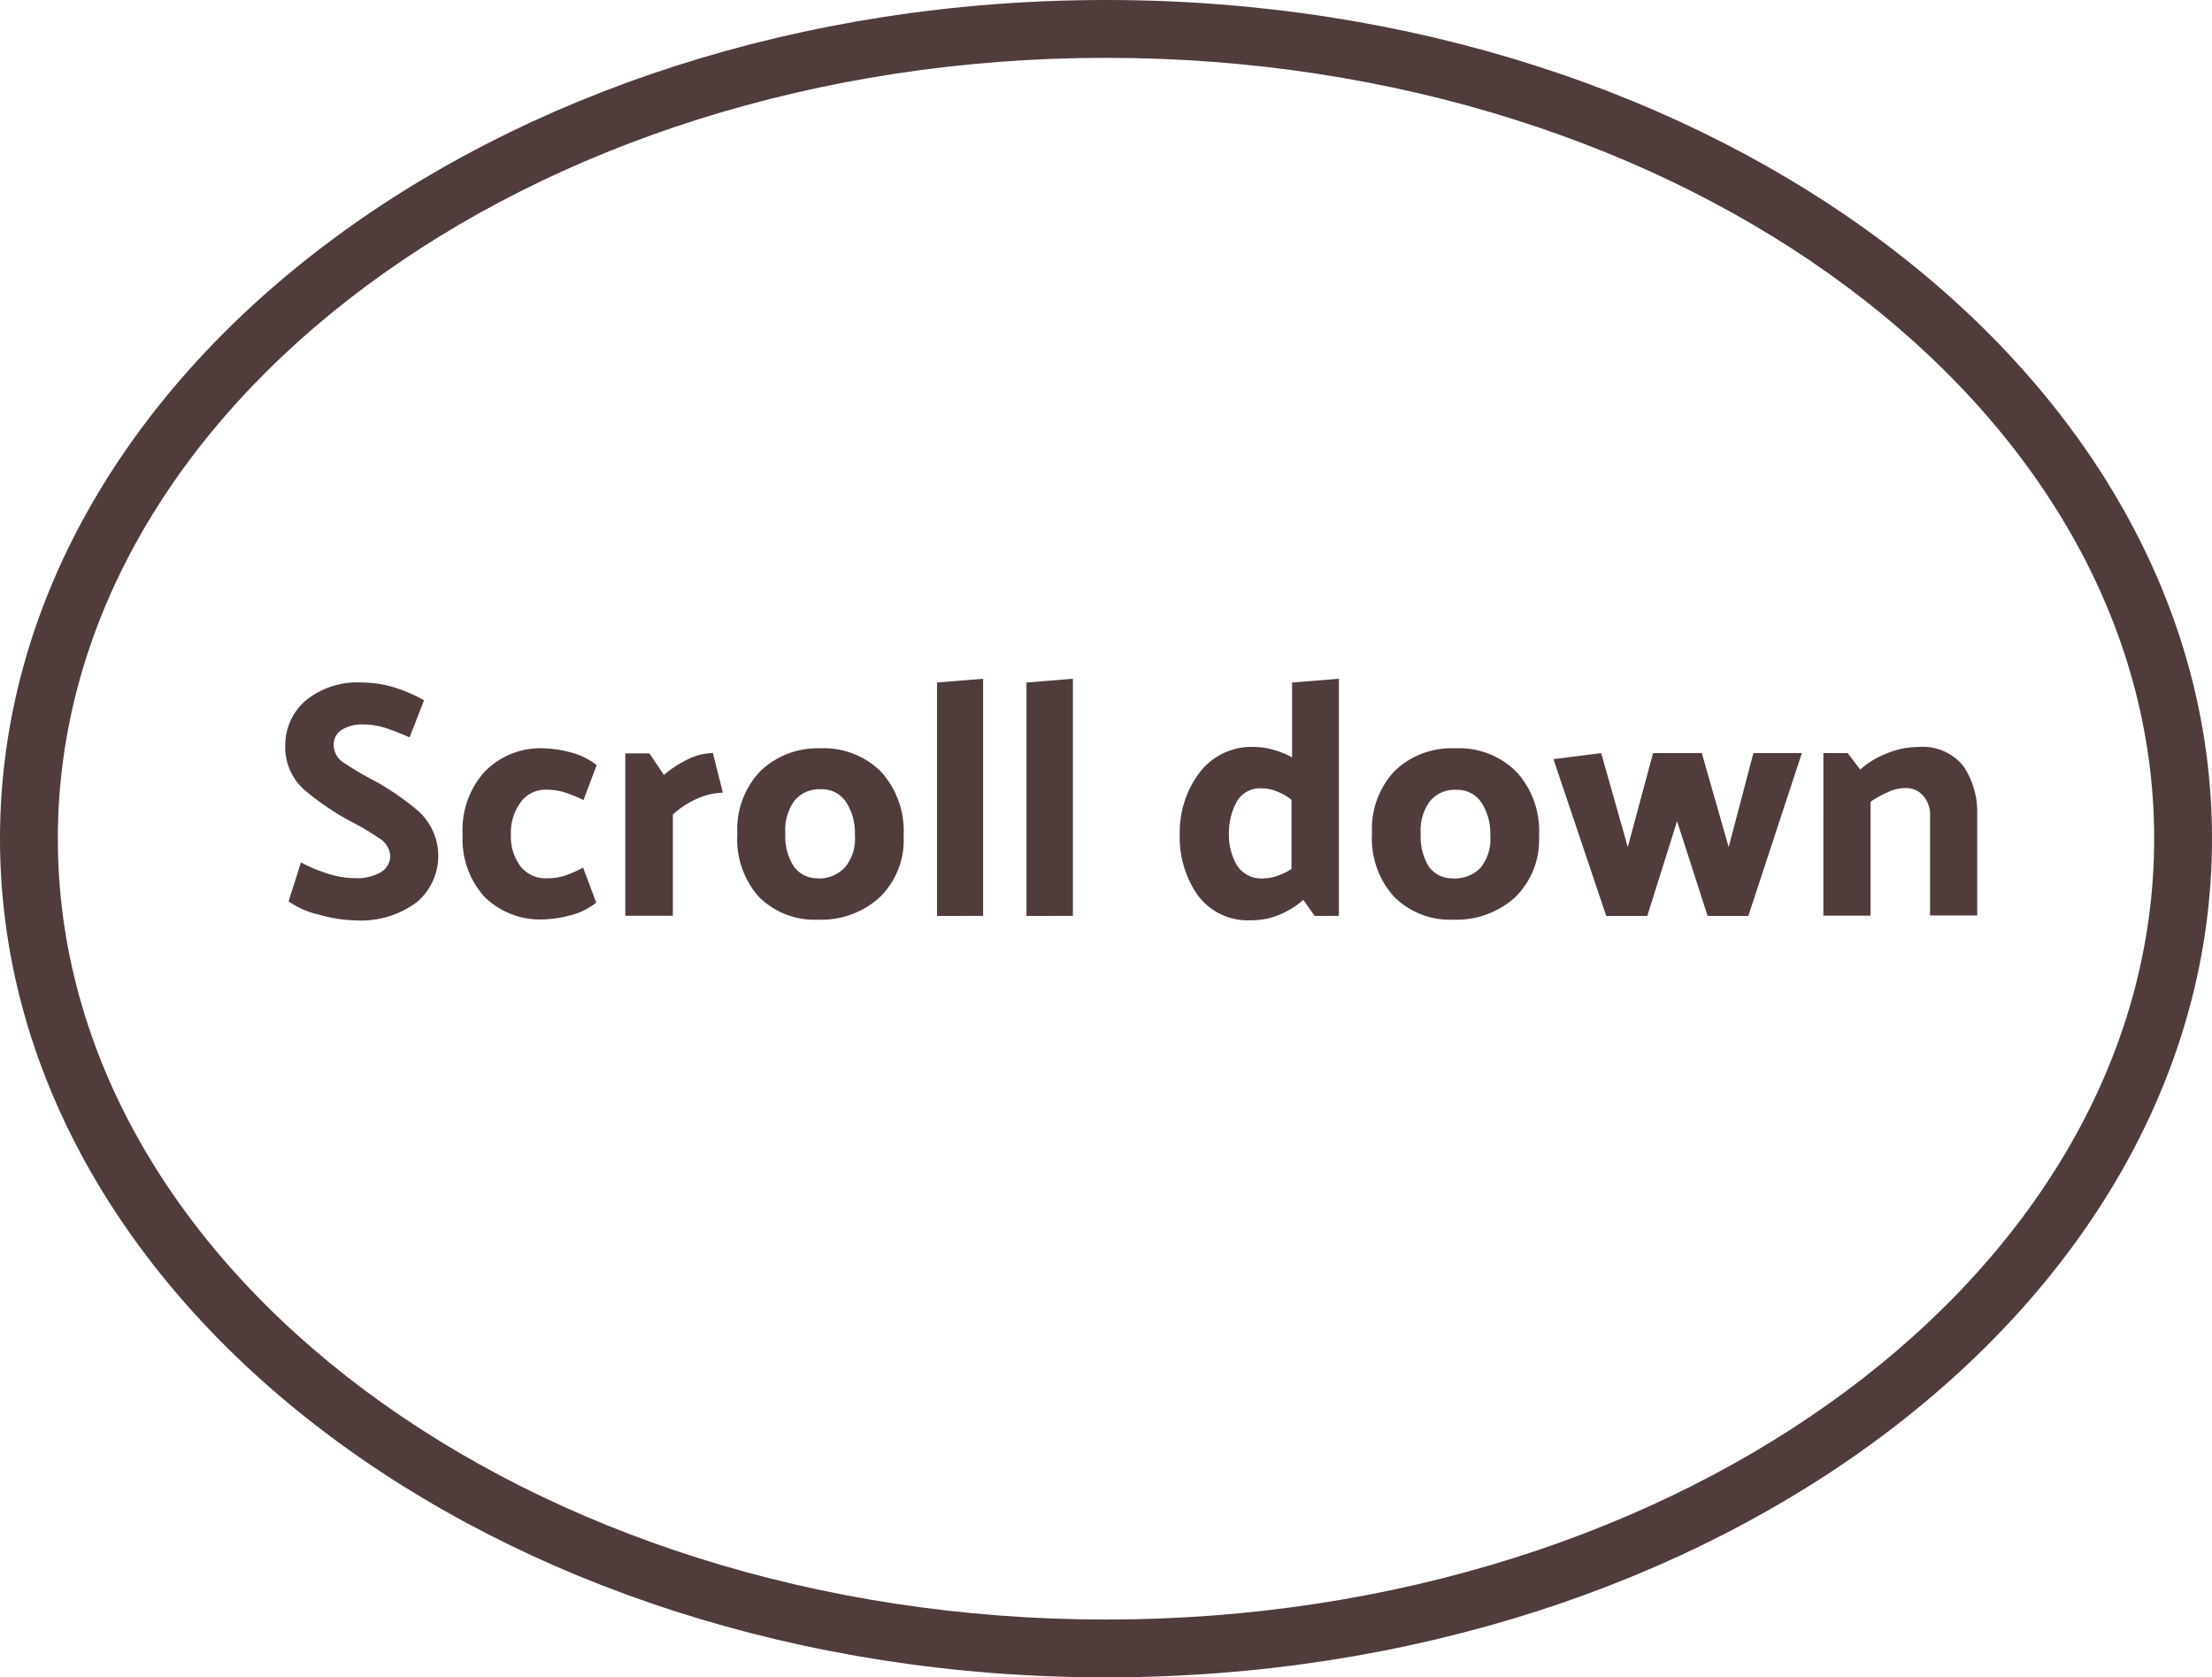 <svg id="圖層_1" data-name="圖層 1" xmlns="http://www.w3.org/2000/svg" viewBox="0 0 153 116"><defs><style>.cls-1{fill:#4f3c3b;}</style></defs><path class="cls-1" d="M76.5,4c40,0,72.5,24.22,72.5,54s-32.52,54-72.5,54S4,87.78,4,58,36.52,4,76.5,4m0-4C34.25,0,0,26,0,58s34.25,58,76.5,58S153,90,153,58,118.75,0,76.5,0Z"/><path class="cls-1" d="M19.73,51.57a4.07,4.07,0,0,1,1.42-3.13,5.65,5.65,0,0,1,3.9-1.24,7.63,7.63,0,0,1,2.28.36,10.1,10.1,0,0,1,2,.87l-1,2.56c-.58-.25-1.11-.46-1.61-.63a5,5,0,0,0-1.63-.26,2.66,2.66,0,0,0-1.45.37,1.2,1.2,0,0,0-.56,1.07,1.46,1.46,0,0,0,.74,1.23,19.52,19.52,0,0,0,1.92,1.14A18.19,18.19,0,0,1,28.83,56a4.18,4.18,0,0,1,0,6.39,6.48,6.48,0,0,1-4.26,1.26,9.82,9.82,0,0,1-2.51-.4,5.8,5.8,0,0,1-2.1-.92l.86-2.69a10.39,10.39,0,0,0,1.71.73,6.2,6.2,0,0,0,2,.36,3.27,3.27,0,0,0,1.84-.43,1.3,1.3,0,0,0,.62-1.13,1.57,1.57,0,0,0-.84-1.25,16.3,16.3,0,0,0-1.86-1.1,18.09,18.09,0,0,1-3-2A3.94,3.94,0,0,1,19.73,51.57Z"/><path class="cls-1" d="M37.78,54.61a2.13,2.13,0,0,0-1.77.87,3.55,3.55,0,0,0-.67,2.24,3.38,3.38,0,0,0,.67,2.2,2.2,2.2,0,0,0,1.77.82A4.33,4.33,0,0,0,39,60.58,8.73,8.73,0,0,0,40.33,60l.91,2.42a4.72,4.72,0,0,1-1.87.9,7.86,7.86,0,0,1-1.75.26A5.47,5.47,0,0,1,33.49,62,5.93,5.93,0,0,1,32,57.72a6,6,0,0,1,1.52-4.35,5.39,5.39,0,0,1,4.13-1.62,7.71,7.71,0,0,1,1.74.26,4.89,4.89,0,0,1,1.88.9l-.91,2.42A10.17,10.17,0,0,0,39,54.78,4.32,4.32,0,0,0,37.78,54.61Z"/><path class="cls-1" d="M49.31,52.08,50,54.82a4.53,4.53,0,0,0-1.68.37,6.1,6.1,0,0,0-1.78,1.14v7H43.25V52.1h1.67l1,1.49a7.64,7.64,0,0,1,1.6-1.05A4.05,4.05,0,0,1,49.31,52.08Z"/><path class="cls-1" d="M56.71,51.75a5.6,5.6,0,0,1,4.23,1.62,6.08,6.08,0,0,1,1.56,4.42,5.5,5.5,0,0,1-1.66,4.27,6,6,0,0,1-4.28,1.54A5.43,5.43,0,0,1,52.47,62,6,6,0,0,1,51,57.67a5.84,5.84,0,0,1,1.59-4.34A5.7,5.7,0,0,1,56.71,51.75Zm-.11,9A2.45,2.45,0,0,0,58.43,60a3.07,3.07,0,0,0,.7-2.24,3.92,3.92,0,0,0-.62-2.31,2,2,0,0,0-1.75-.87,2.21,2.21,0,0,0-1.79.77,3.43,3.43,0,0,0-.65,2.27,3.86,3.86,0,0,0,.58,2.29A2,2,0,0,0,56.6,60.74Z"/><path class="cls-1" d="M68,46.94v16.4H64.81V47.2Z"/><path class="cls-1" d="M74.21,46.94v16.4H71V47.2Z"/><path class="cls-1" d="M92.61,46.94v16.4H90.93l-.78-1.11a5.88,5.88,0,0,1-1.59,1,4.88,4.88,0,0,1-2,.41,4.31,4.31,0,0,1-3.7-1.71,7,7,0,0,1-1.26-4.24A6.84,6.84,0,0,1,83,53.39a4.51,4.51,0,0,1,3.82-1.73,4.57,4.57,0,0,1,1.24.19,5.54,5.54,0,0,1,1.31.53V47.2Zm-5.14,13.8a2.61,2.61,0,0,0,.93-.19,4,4,0,0,0,.93-.46V55.31a3.38,3.38,0,0,0-1-.57,2.65,2.65,0,0,0-1-.22,1.86,1.86,0,0,0-1.83,1A4.52,4.52,0,0,0,85,57.63a4.28,4.28,0,0,0,.53,2.17A2,2,0,0,0,87.47,60.74Z"/><path class="cls-1" d="M100.66,51.75a5.59,5.59,0,0,1,4.22,1.62,6,6,0,0,1,1.57,4.42,5.54,5.54,0,0,1-1.66,4.27,6.05,6.05,0,0,1-4.29,1.54A5.46,5.46,0,0,1,96.41,62a6,6,0,0,1-1.51-4.37,5.84,5.84,0,0,1,1.59-4.34A5.7,5.7,0,0,1,100.66,51.75Zm-.11,9a2.48,2.48,0,0,0,1.83-.71,3.11,3.11,0,0,0,.7-2.24,3.92,3.92,0,0,0-.62-2.31,2,2,0,0,0-1.75-.87,2.21,2.21,0,0,0-1.79.77,3.38,3.38,0,0,0-.65,2.27,3.93,3.93,0,0,0,.57,2.29A2,2,0,0,0,100.55,60.74Z"/><path class="cls-1" d="M118.11,63.34,116,56.79l-2.06,6.55h-2.84L107.45,52.5l3.3-.42,1.84,6.5,1.75-6.5h3.37l1.86,6.5,1.71-6.5h3.35l-3.7,11.26Z"/><path class="cls-1" d="M132.66,51.66A3.61,3.61,0,0,1,135.82,53a5.69,5.69,0,0,1,.94,3.31v7H133.5v-6.9A2,2,0,0,0,133,55a1.58,1.58,0,0,0-1.25-.5,2.83,2.83,0,0,0-1.18.29,6.43,6.43,0,0,0-1.19.66v7.87h-3.26V52.08h1.68l.87,1.14a5.85,5.85,0,0,1,1.82-1.11A5.66,5.66,0,0,1,132.66,51.66Z"/></svg>